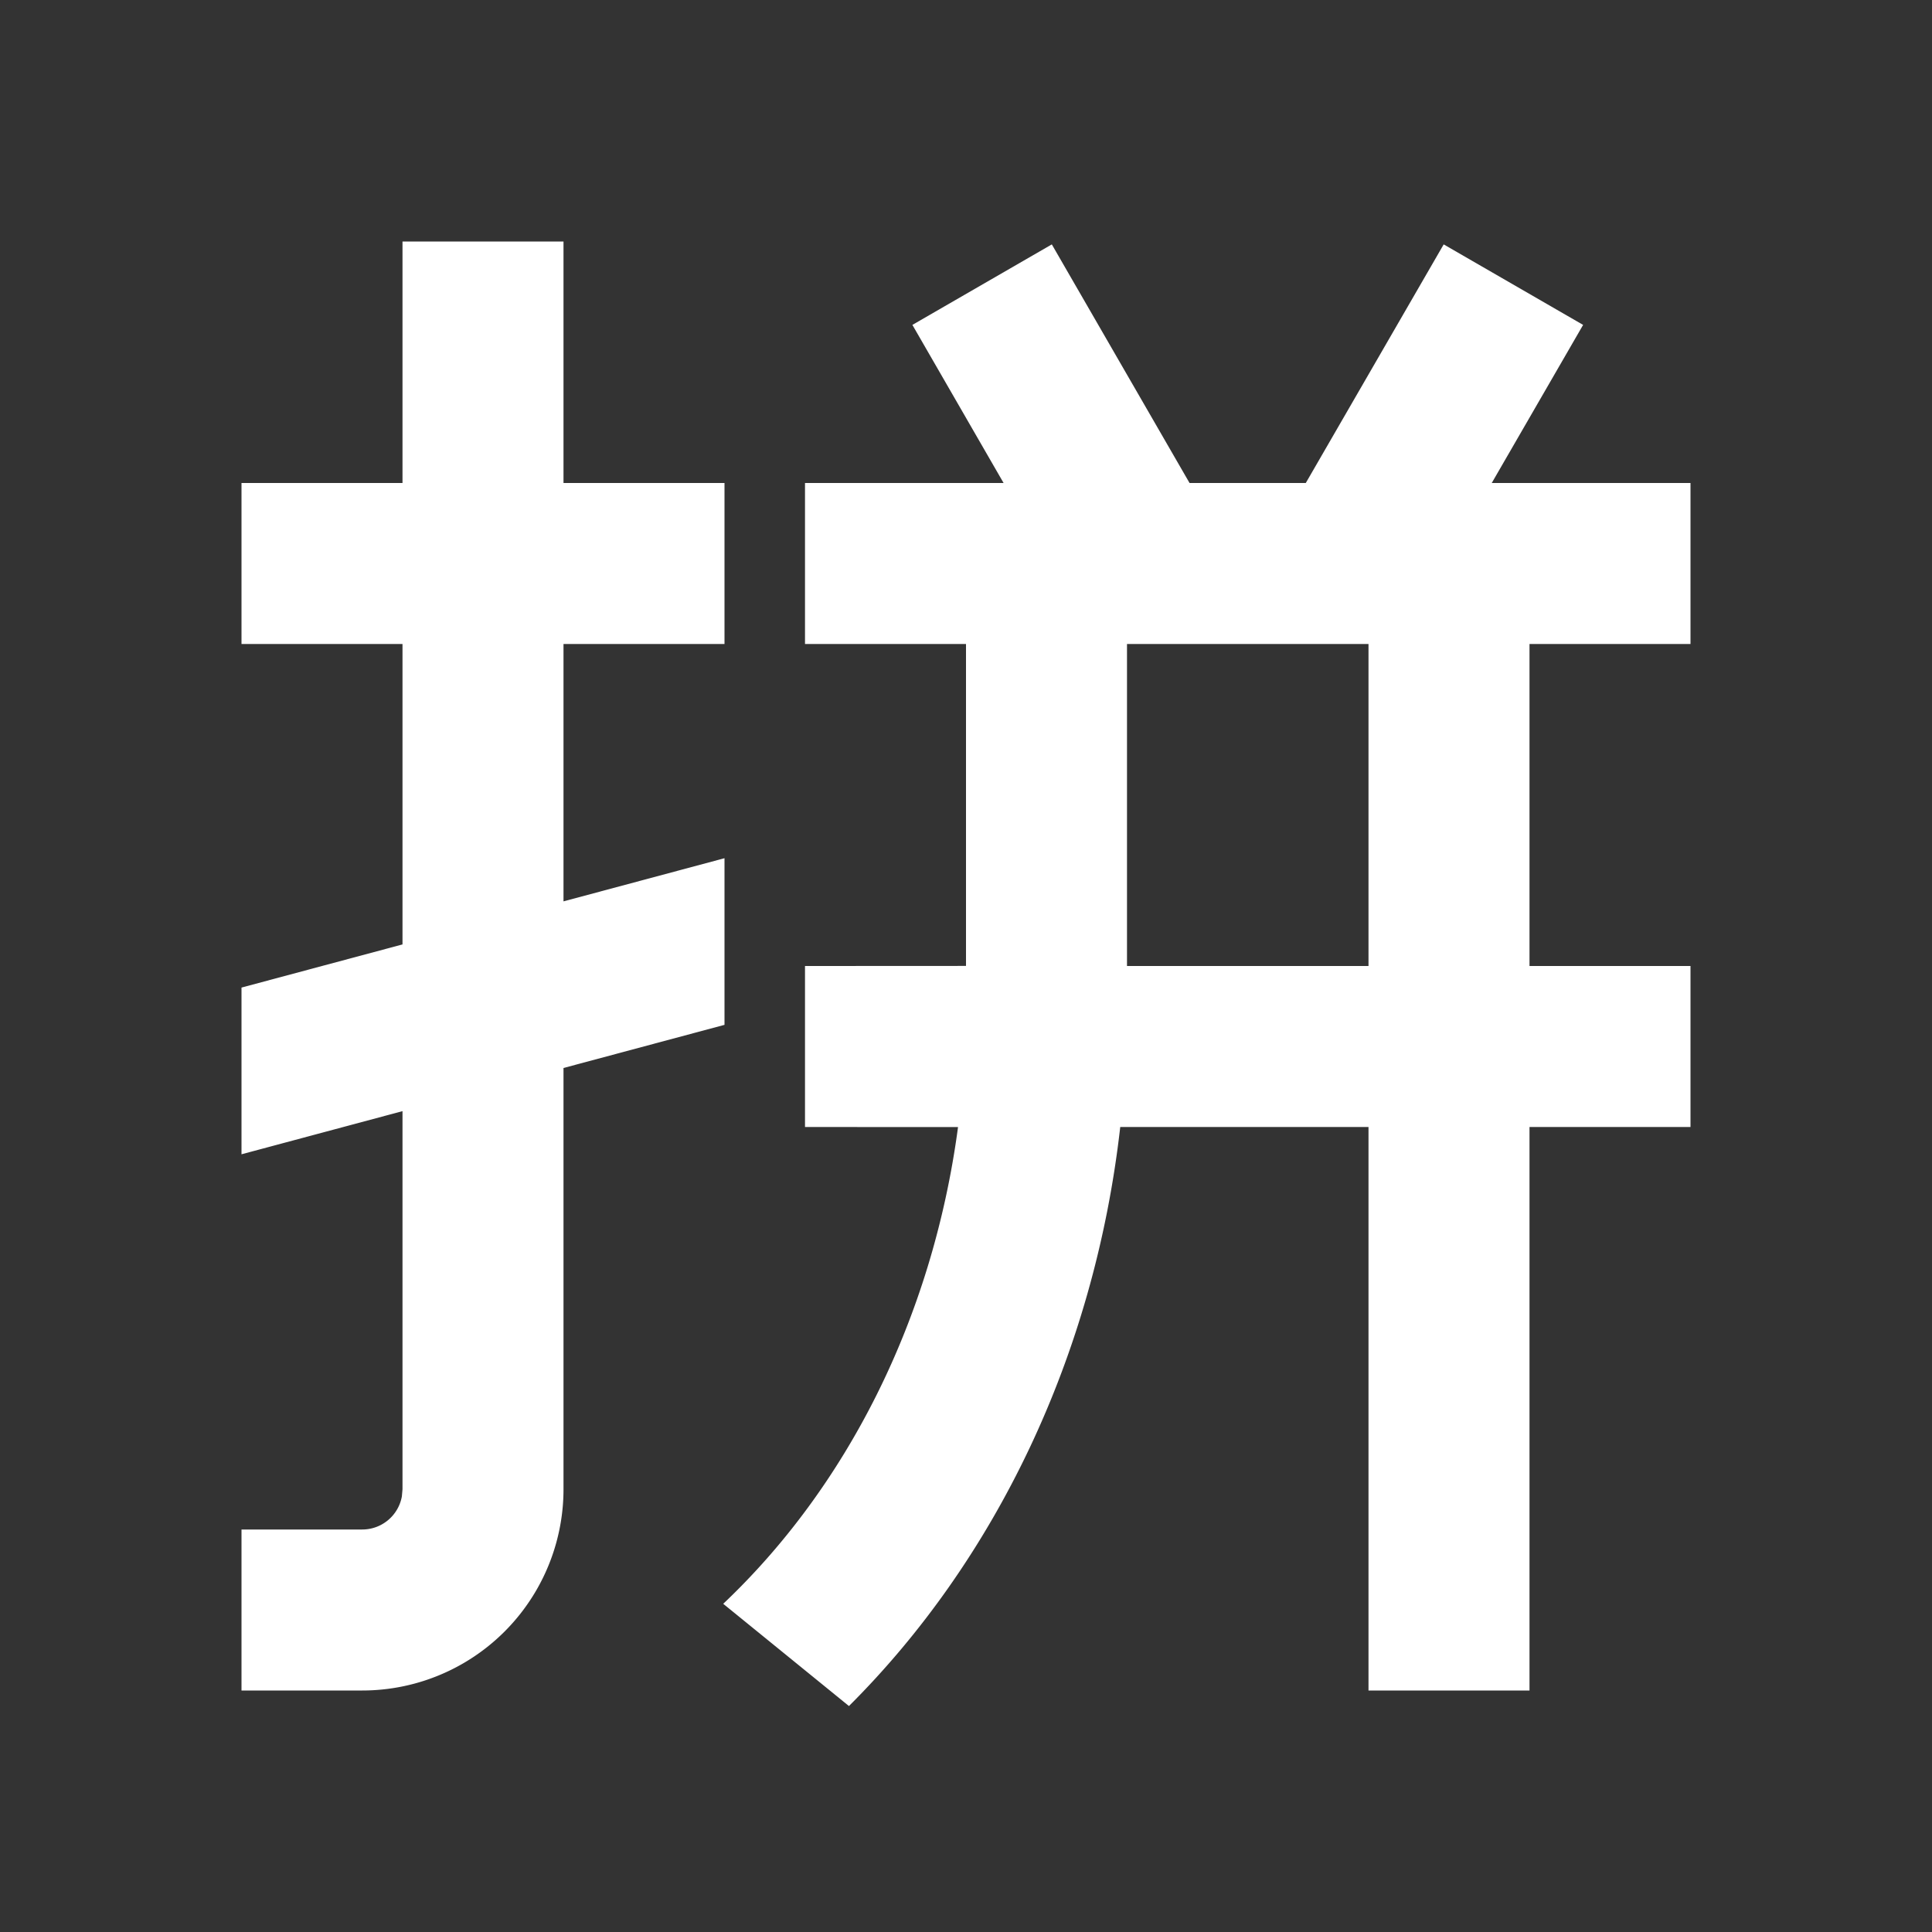 <?xml version="1.0" encoding="utf-8"?><!-- Uploaded to: SVG Repo, www.svgrepo.com, Generator: SVG Repo Mixer Tools -->
<svg width="800px" height="800px" viewBox="0 0 24 24" xmlns="http://www.w3.org/2000/svg">
    <rect x="0" y="0" width="24" height="24" fill="#333333" stroke="none"/>
    <path fill="none" d="M0 0h24v24H0z"/>
    <path d="M17.934 3.036l1.732 1L18.531 6H21v2h-2v4h2v2h-2v7h-2v-7h-3.084c-.325 2.862-1.564 5.394-3.37 7.193l-1.562-1.27c1.52-1.438 2.596-3.522 2.917-5.922L10 14v-2l2-.001V8h-2V6h2.467l-1.133-1.964 1.732-1L14.777 6h1.444l1.713-2.964zM5 13.803l-2 .536v-2.071l2-.536V8H3V6h2V3h2v3h2v2H7v3.197l2-.536v2.07l-2 .536V18.5A2.5 2.5 0 0 1 4.5 21H3v-2h1.5a.5.5 0 0 0 .492-.41L5 18.5v-4.697zM17 8h-3v4h3V8z" fill="#ffffff"/>
</svg>